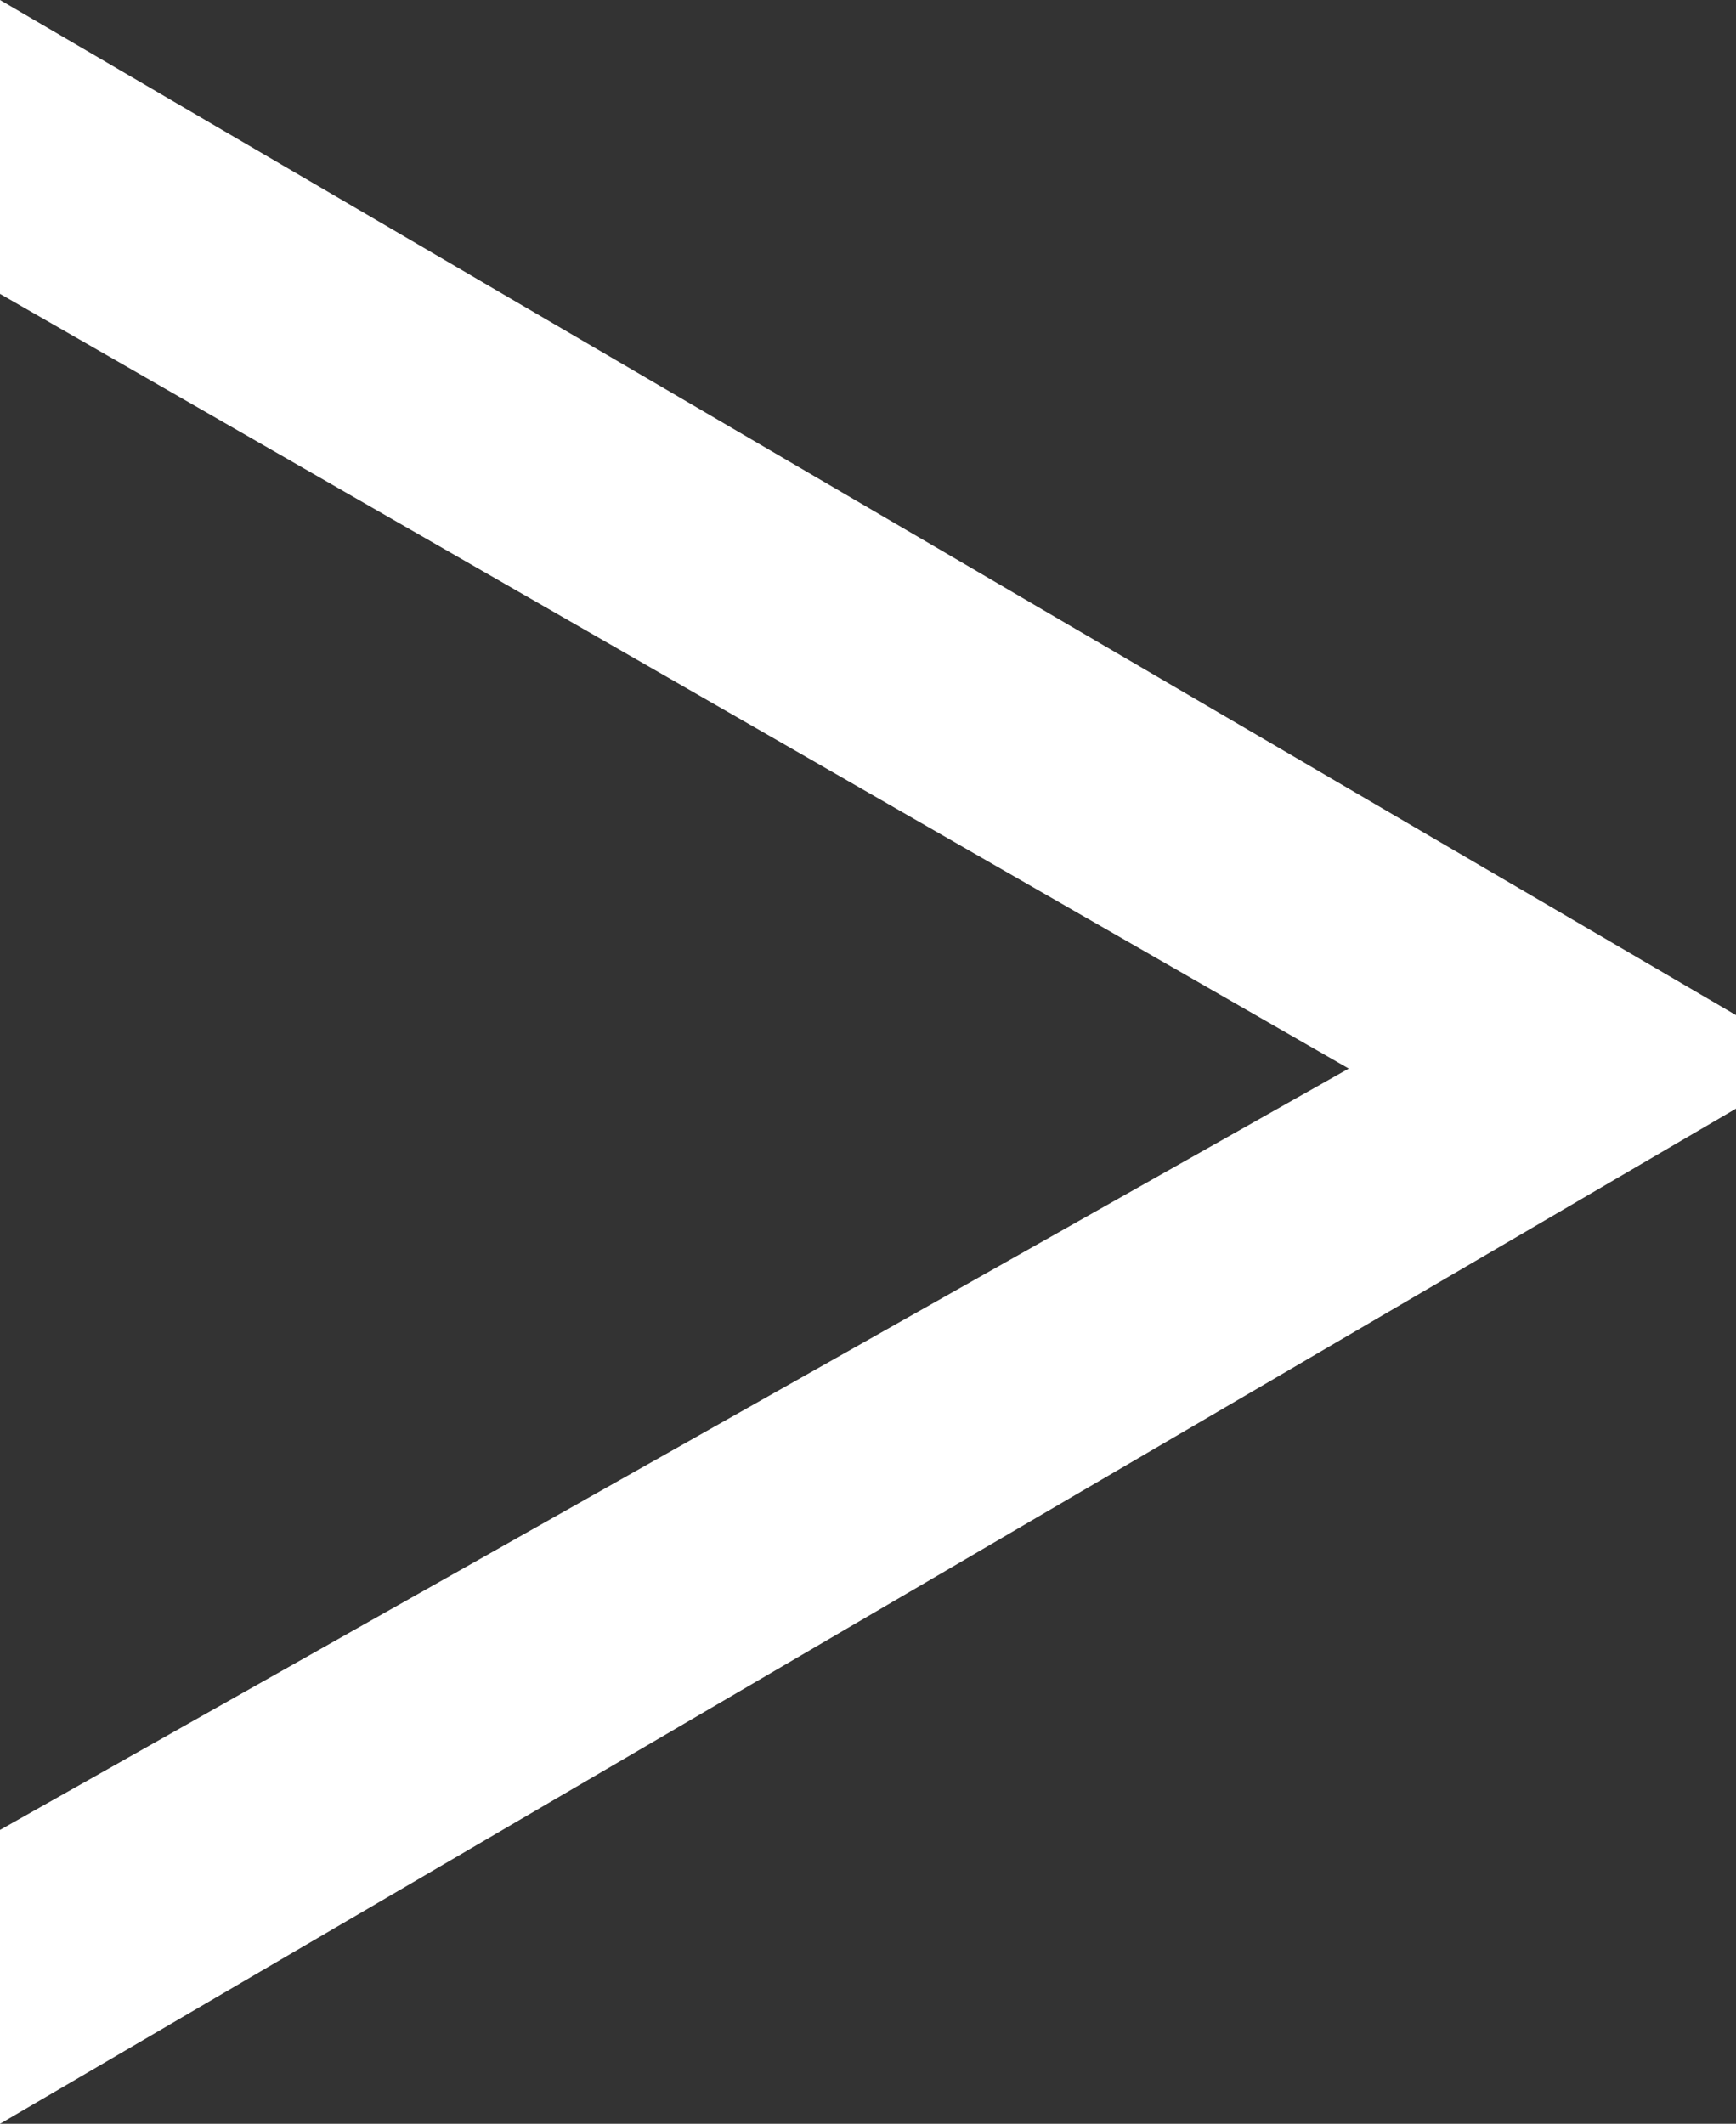 <svg xmlns="http://www.w3.org/2000/svg" viewBox="0 0 13 15.9"><rect x="0" y="0" width="13" height="15.9" fill="#333333" stroke="none"/><path d="M10.1 8L0 13.7v2.2l13-7.6v-.7L0 0v2.2L10.1 8z" fill-rule="evenodd" clip-rule="evenodd" fill="#fff"/></svg>